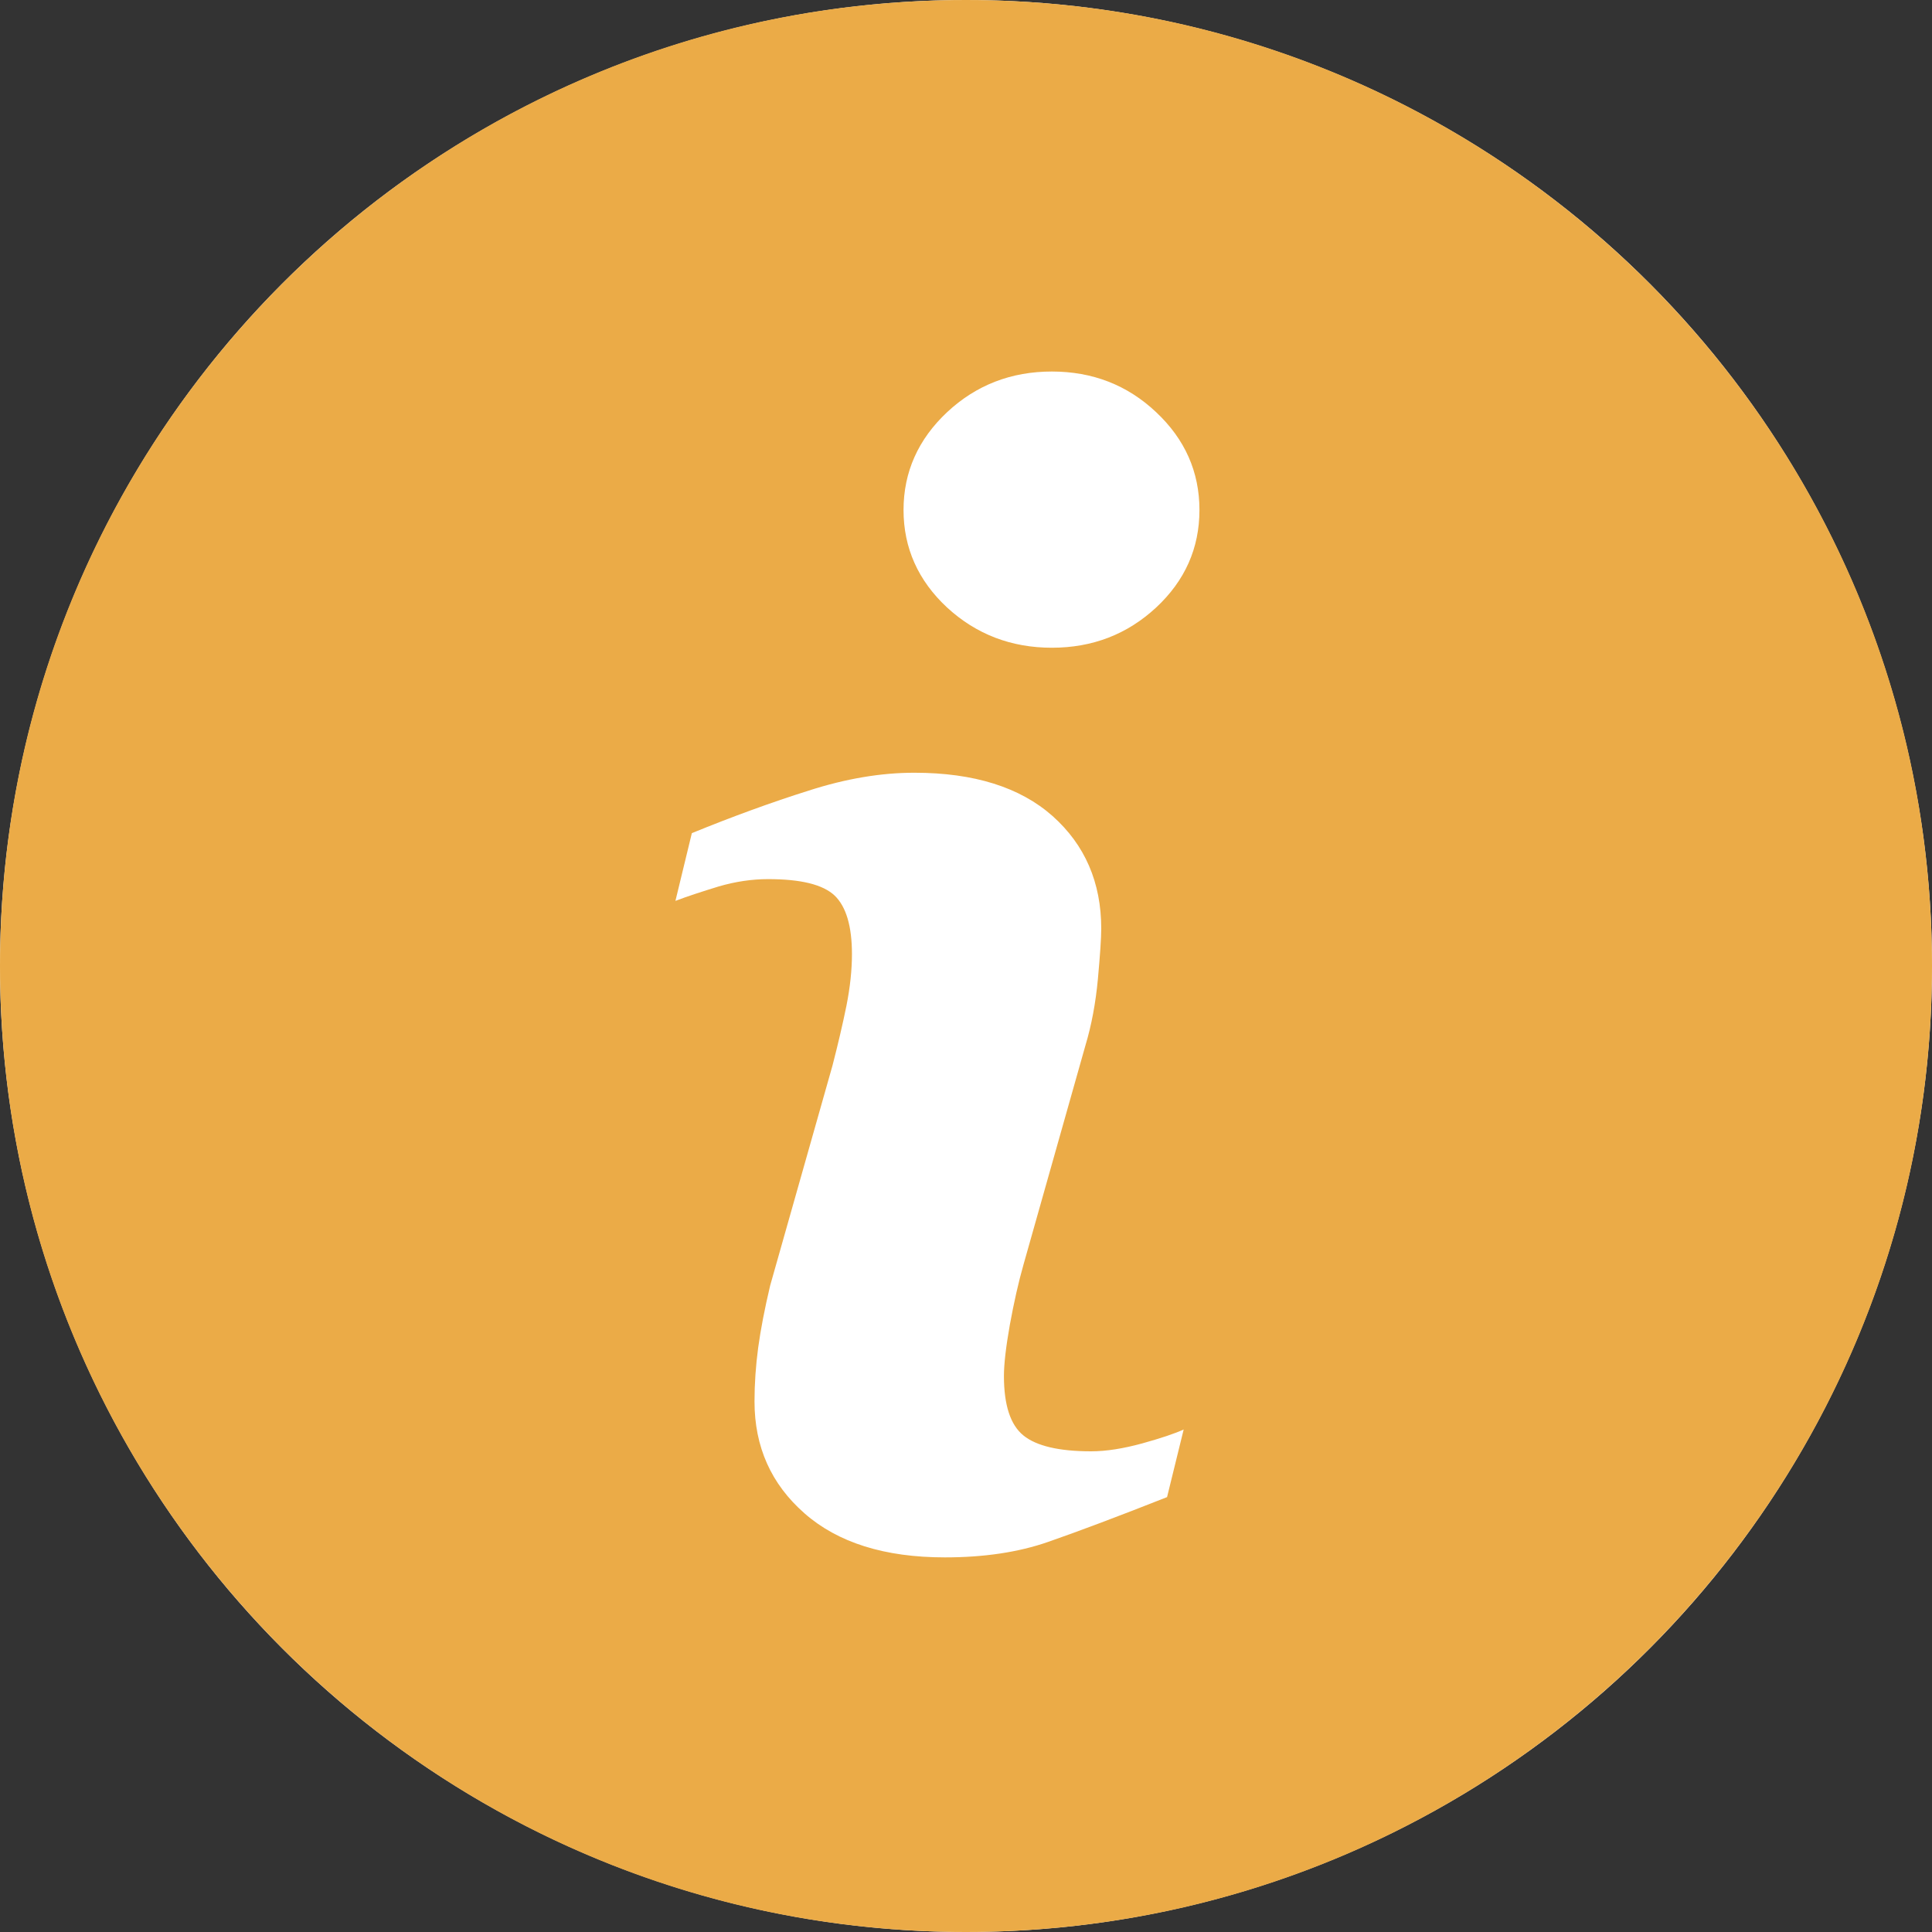 <?xml version="1.0" encoding="UTF-8"?> <svg xmlns="http://www.w3.org/2000/svg" width="30" height="30" viewBox="0 0 30 30" fill="none"><rect x="0" y="0" width="30" height="30" fill="#333333" stroke="none"/> <circle cx="15" cy="15" r="15" fill="white"></circle> <path d="M14.999 0C6.716 0 0 6.716 0 14.999C0 23.282 6.716 30 14.999 30C23.282 30 30 23.282 30 14.999C30 6.716 23.282 0 14.999 0ZM18.122 23.247C17.35 23.552 16.735 23.783 16.274 23.943C15.815 24.103 15.28 24.183 14.672 24.183C13.737 24.183 13.009 23.954 12.491 23.498C11.973 23.043 11.716 22.465 11.716 21.762C11.716 21.489 11.735 21.21 11.773 20.926C11.812 20.641 11.874 20.321 11.959 19.962L12.926 16.549C13.011 16.221 13.084 15.91 13.143 15.62C13.201 15.328 13.229 15.06 13.229 14.816C13.229 14.382 13.139 14.078 12.96 13.906C12.778 13.735 12.437 13.651 11.928 13.651C11.679 13.651 11.422 13.688 11.159 13.765C10.899 13.845 10.673 13.918 10.488 13.989L10.743 12.937C11.375 12.679 11.981 12.458 12.559 12.276C13.136 12.09 13.682 11.999 14.197 11.999C15.125 11.999 15.841 12.225 16.345 12.672C16.847 13.12 17.1 13.703 17.1 14.419C17.1 14.568 17.082 14.829 17.048 15.203C17.013 15.577 16.949 15.919 16.855 16.232L15.893 19.636C15.815 19.909 15.745 20.221 15.681 20.57C15.619 20.919 15.589 21.186 15.589 21.365C15.589 21.817 15.689 22.126 15.892 22.29C16.093 22.453 16.444 22.536 16.942 22.536C17.177 22.536 17.44 22.494 17.737 22.413C18.032 22.331 18.245 22.259 18.38 22.197L18.122 23.247ZM17.952 9.434C17.503 9.85 16.964 10.058 16.333 10.058C15.703 10.058 15.159 9.85 14.707 9.434C14.258 9.017 14.03 8.51 14.03 7.919C14.03 7.328 14.259 6.82 14.707 6.4C15.159 5.978 15.703 5.769 16.333 5.769C16.964 5.769 17.505 5.978 17.952 6.4C18.4 6.82 18.625 7.328 18.625 7.919C18.625 8.512 18.4 9.017 17.952 9.434Z" fill="#EBAB47"></path> </svg> 